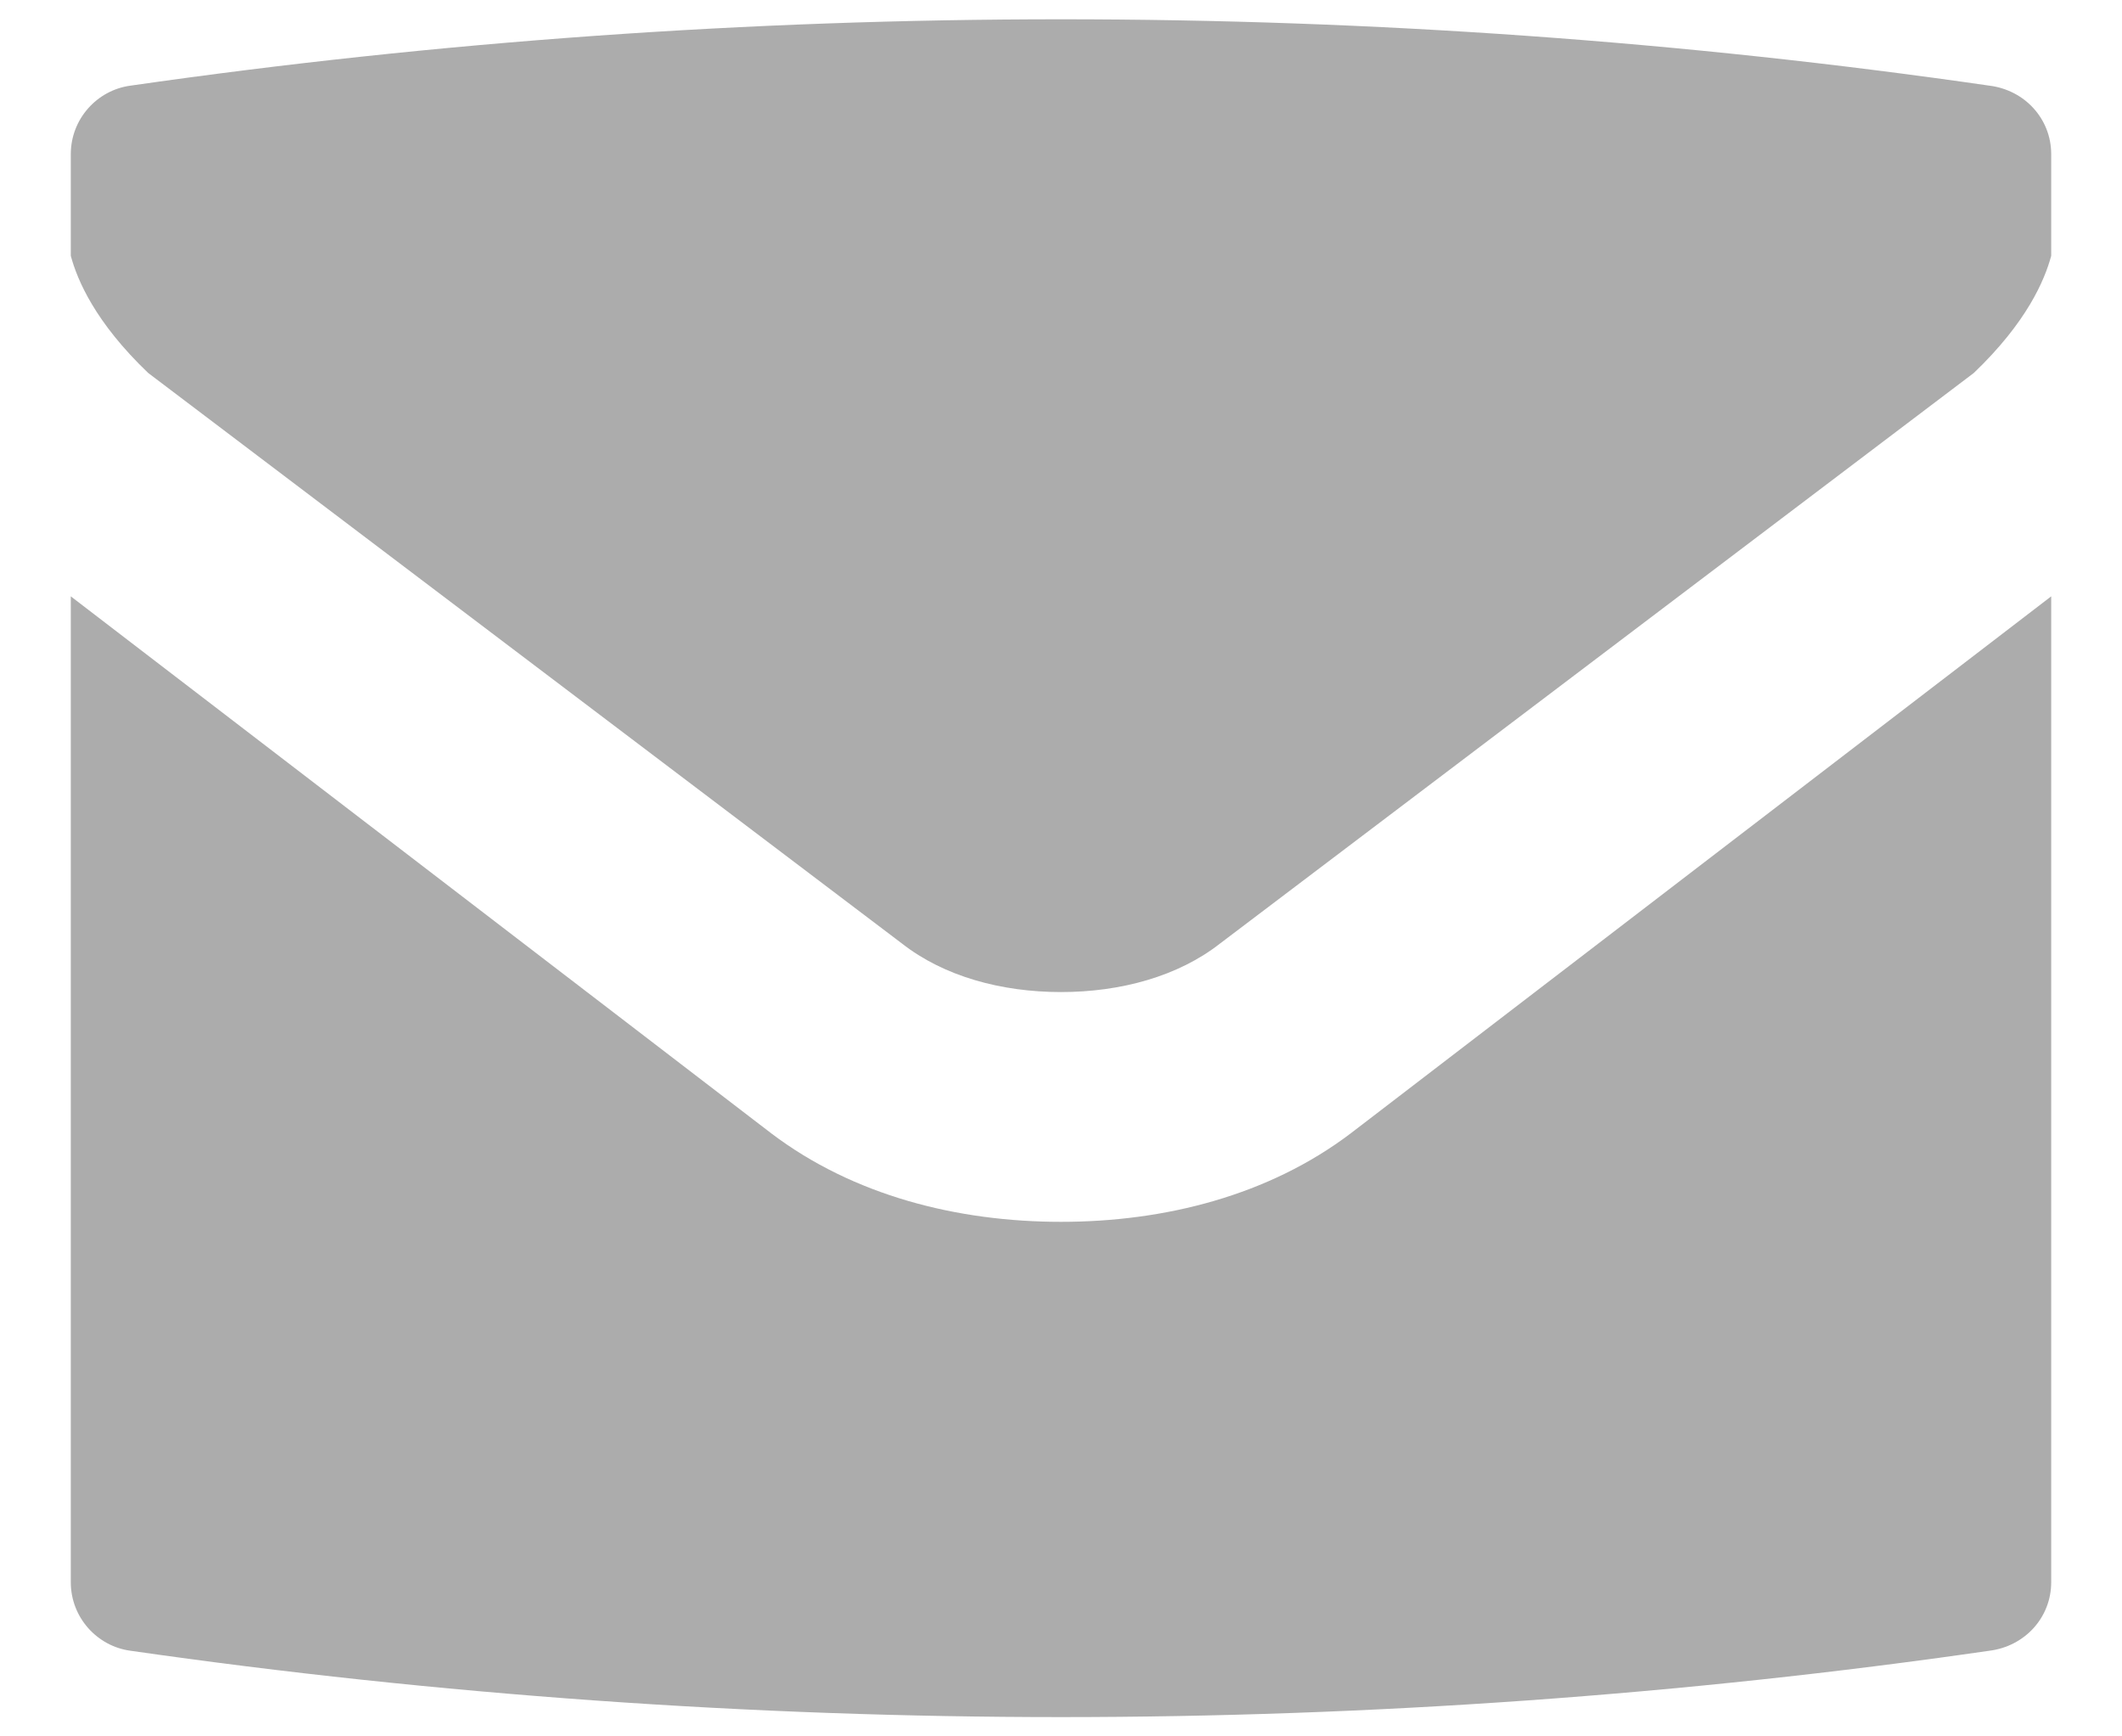 <?xml version="1.0" encoding="UTF-8"?>
<svg width="11px" height="9px" viewBox="0 0 11 9" version="1.1" xmlns="http://www.w3.org/2000/svg" xmlns:xlink="http://www.w3.org/1999/xlink">
    <!-- Generator: Sketch 41 (35326) - http://www.bohemiancoding.com/sketch -->
    <title>mail</title>
    <desc>Created with Sketch.</desc>
    <defs></defs>
    <g id="Desktop-Copy" stroke="none" stroke-width="1" fill="none" fill-rule="evenodd">
        <g id="Egen_profil-Copy-14" transform="translate(-591, -183)" fill="#ACACAC">
            <path d="M598.001,188.875 C597.577,189.196 597.039,189.333 596.5,189.333 C595.961,189.333 595.423,189.196 594.999,188.875 L591.367,186.091 L591.367,191.201 C591.367,191.384 591.504,191.533 591.676,191.556 C593.269,191.785 594.896,191.9 596.5,191.9 C598.104,191.9 599.731,191.785 601.313,191.556 C601.496,191.533 601.633,191.384 601.633,191.201 L601.633,186.091 L598.001,188.875 Z M591.768,184.933 L595.675,187.89 C595.893,188.061 596.191,188.142 596.5,188.142 C596.809,188.142 597.107,188.061 597.325,187.89 L601.232,184.933 C601.507,184.67 601.599,184.452 601.633,184.326 L601.633,183.799 C601.633,183.616 601.496,183.467 601.313,183.444 C599.731,183.215 598.116,183.1 596.5,183.1 C594.884,183.1 593.269,183.215 591.676,183.444 C591.504,183.467 591.367,183.616 591.367,183.799 L591.367,184.326 C591.401,184.452 591.493,184.67 591.768,184.933 Z" id="mail"></path>
        </g>
    </g>
</svg>